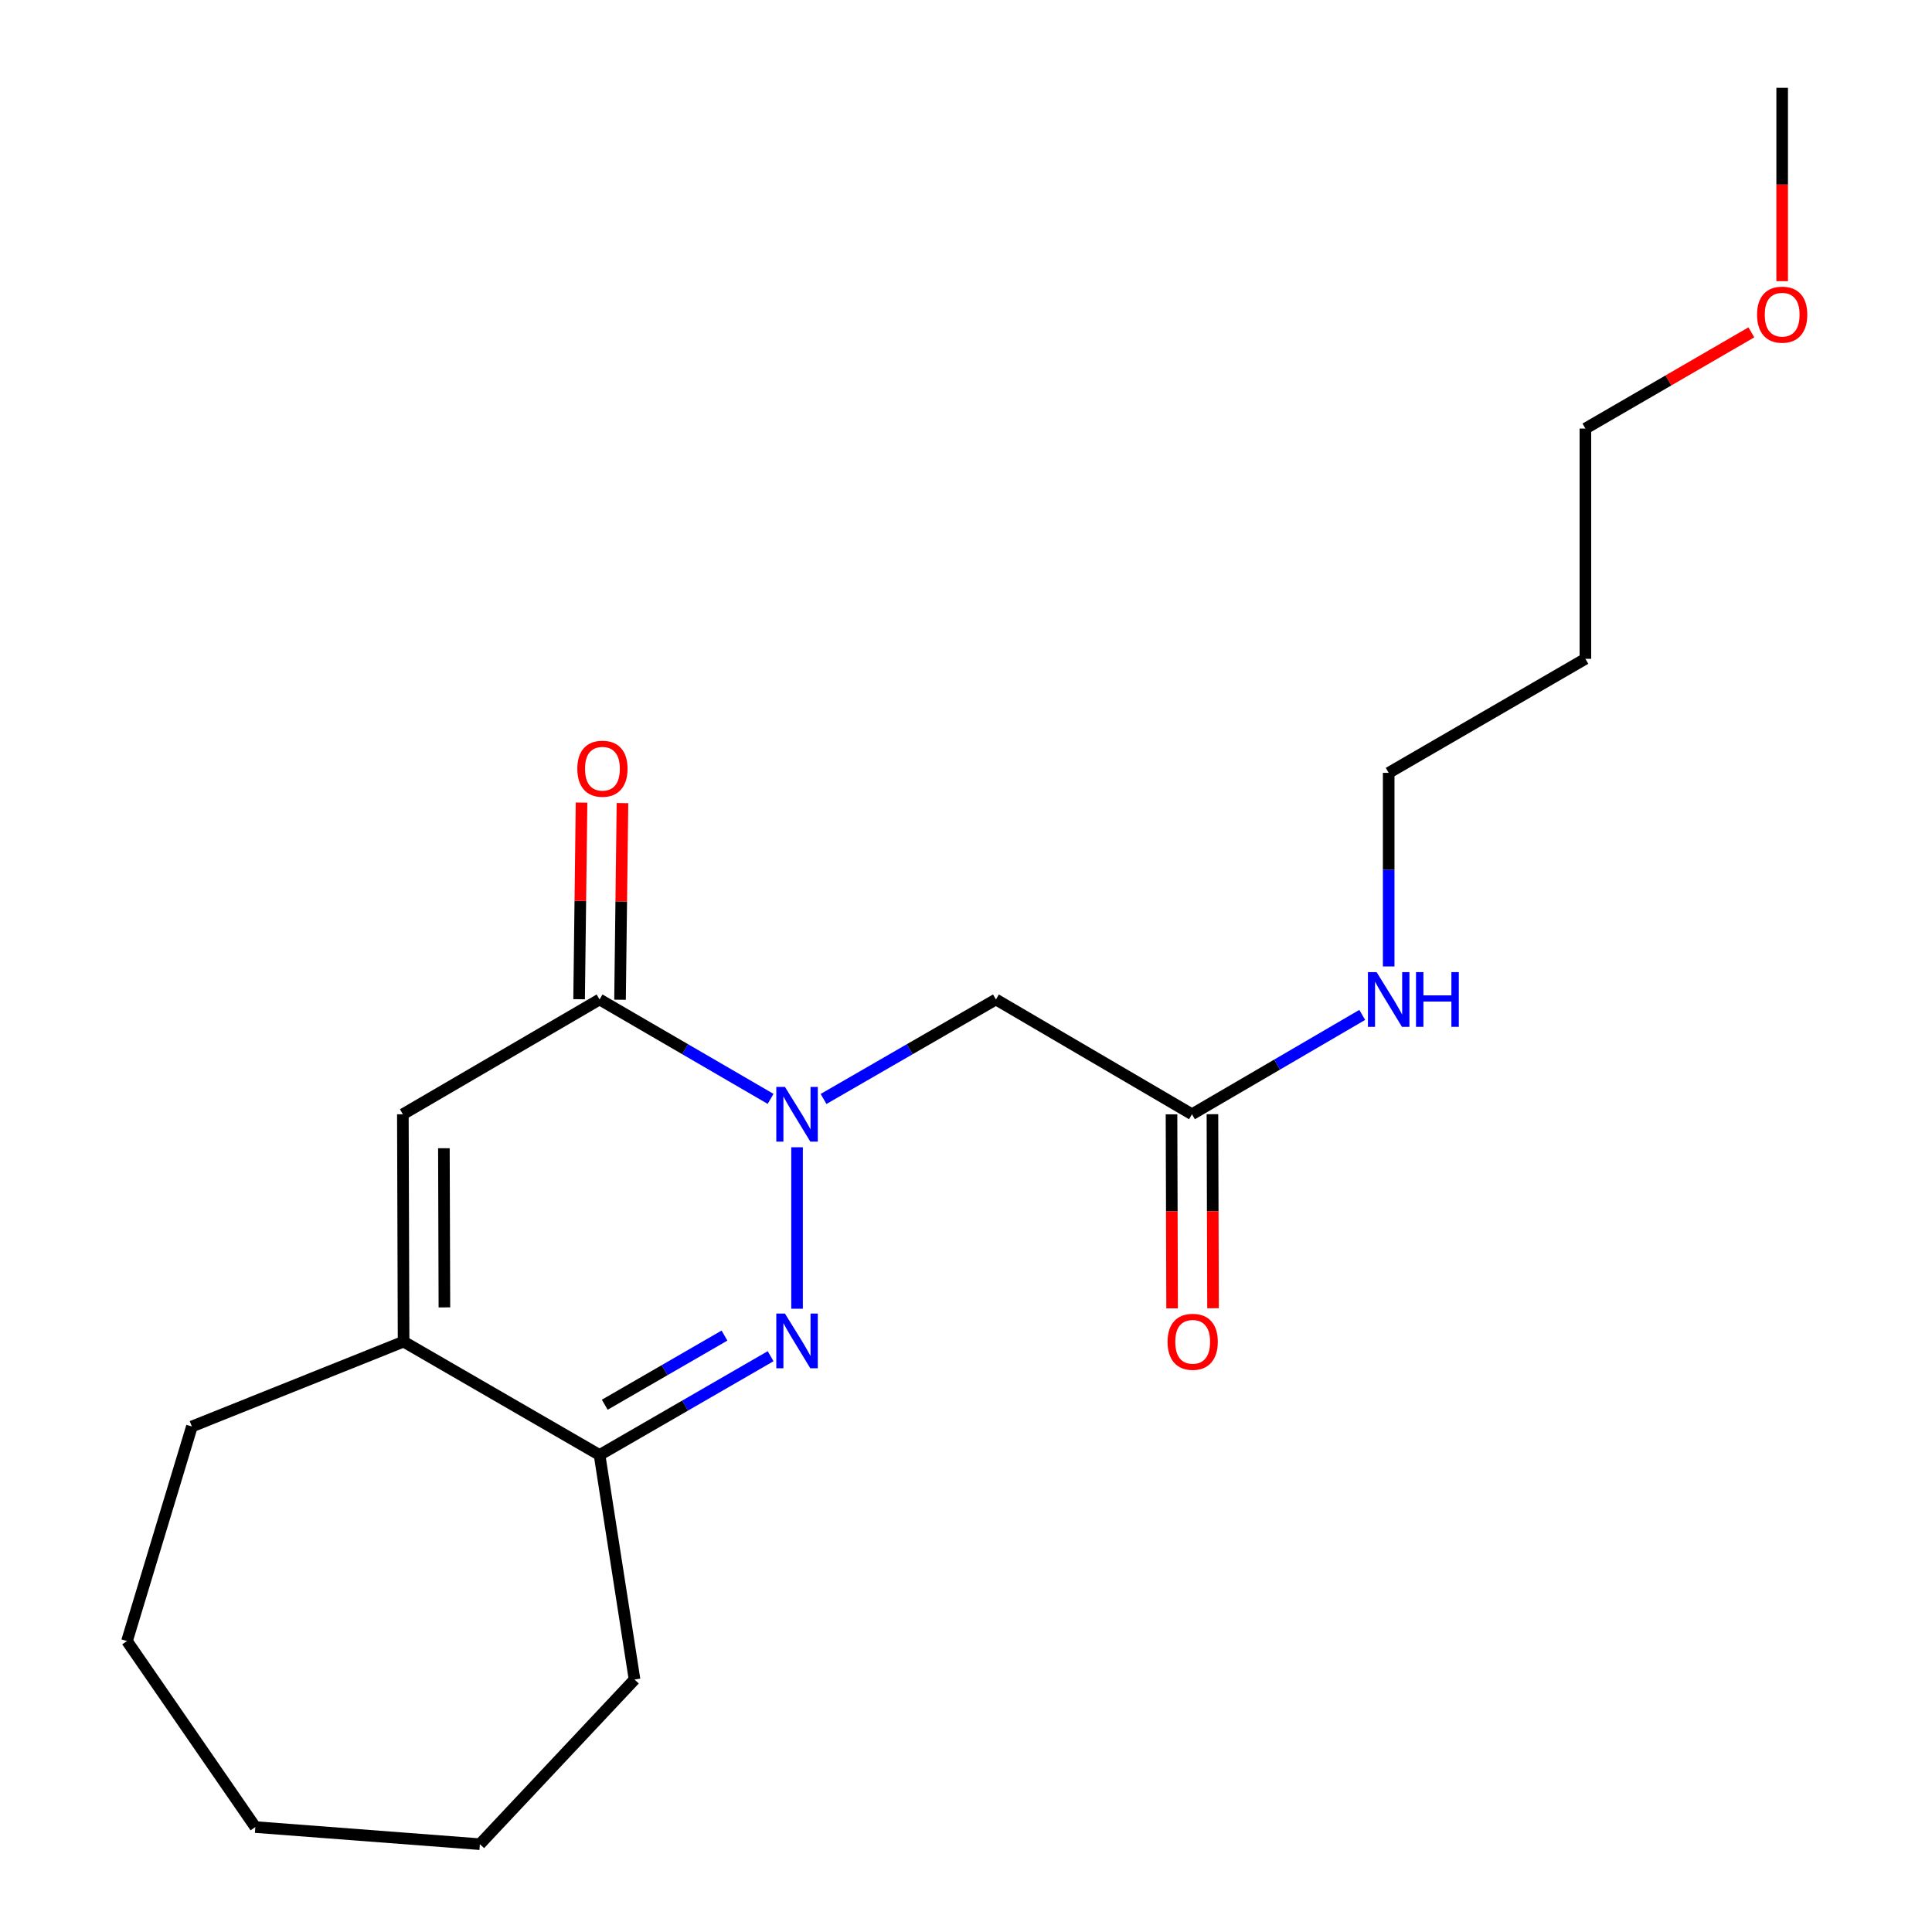 <?xml version='1.0' encoding='iso-8859-1'?>
<svg version='1.1' baseProfile='full'
              xmlns='http://www.w3.org/2000/svg'
                      xmlns:rdkit='http://www.rdkit.org/xml'
                      xmlns:xlink='http://www.w3.org/1999/xlink'
                  xml:space='preserve'
width='1000px' height='1000px' viewBox='0 0 1000 1000'>
<!-- END OF HEADER -->
<rect style='opacity:1.0;fill:#FFFFFF;stroke:none' width='1000' height='1000' x='0' y='0'> </rect>
<path class='bond-0' d='M 412.553,593.83 L 412.553,677.4' style='fill:none;fill-rule:evenodd;stroke:#0000FF;stroke-width:6px;stroke-linecap:butt;stroke-linejoin:miter;stroke-opacity:1' />
<path class='bond-1' d='M 398.857,568.776 L 354.596,543.05' style='fill:none;fill-rule:evenodd;stroke:#0000FF;stroke-width:6px;stroke-linecap:butt;stroke-linejoin:miter;stroke-opacity:1' />
<path class='bond-1' d='M 354.596,543.05 L 310.335,517.325' style='fill:none;fill-rule:evenodd;stroke:#000000;stroke-width:6px;stroke-linecap:butt;stroke-linejoin:miter;stroke-opacity:1' />
<path class='bond-4' d='M 426.264,568.823 L 470.876,543.074' style='fill:none;fill-rule:evenodd;stroke:#0000FF;stroke-width:6px;stroke-linecap:butt;stroke-linejoin:miter;stroke-opacity:1' />
<path class='bond-4' d='M 470.876,543.074 L 515.488,517.325' style='fill:none;fill-rule:evenodd;stroke:#000000;stroke-width:6px;stroke-linecap:butt;stroke-linejoin:miter;stroke-opacity:1' />
<path class='bond-3' d='M 398.862,701.973 L 354.599,727.537' style='fill:none;fill-rule:evenodd;stroke:#0000FF;stroke-width:6px;stroke-linecap:butt;stroke-linejoin:miter;stroke-opacity:1' />
<path class='bond-3' d='M 354.599,727.537 L 310.335,753.101' style='fill:none;fill-rule:evenodd;stroke:#000000;stroke-width:6px;stroke-linecap:butt;stroke-linejoin:miter;stroke-opacity:1' />
<path class='bond-3' d='M 374.988,691.297 L 344.003,709.192' style='fill:none;fill-rule:evenodd;stroke:#0000FF;stroke-width:6px;stroke-linecap:butt;stroke-linejoin:miter;stroke-opacity:1' />
<path class='bond-3' d='M 344.003,709.192 L 313.019,727.086' style='fill:none;fill-rule:evenodd;stroke:#000000;stroke-width:6px;stroke-linecap:butt;stroke-linejoin:miter;stroke-opacity:1' />
<path class='bond-2' d='M 310.335,517.325 L 208.519,576.736' style='fill:none;fill-rule:evenodd;stroke:#000000;stroke-width:6px;stroke-linecap:butt;stroke-linejoin:miter;stroke-opacity:1' />
<path class='bond-7' d='M 320.927,517.456 L 321.558,466.571' style='fill:none;fill-rule:evenodd;stroke:#000000;stroke-width:6px;stroke-linecap:butt;stroke-linejoin:miter;stroke-opacity:1' />
<path class='bond-7' d='M 321.558,466.571 L 322.19,415.686' style='fill:none;fill-rule:evenodd;stroke:#FF0000;stroke-width:6px;stroke-linecap:butt;stroke-linejoin:miter;stroke-opacity:1' />
<path class='bond-7' d='M 299.744,517.193 L 300.375,466.308' style='fill:none;fill-rule:evenodd;stroke:#000000;stroke-width:6px;stroke-linecap:butt;stroke-linejoin:miter;stroke-opacity:1' />
<path class='bond-7' d='M 300.375,466.308 L 301.007,415.423' style='fill:none;fill-rule:evenodd;stroke:#FF0000;stroke-width:6px;stroke-linecap:butt;stroke-linejoin:miter;stroke-opacity:1' />
<path class='bond-5' d='M 208.519,576.736 L 208.895,694.43' style='fill:none;fill-rule:evenodd;stroke:#000000;stroke-width:6px;stroke-linecap:butt;stroke-linejoin:miter;stroke-opacity:1' />
<path class='bond-5' d='M 229.76,594.323 L 230.023,676.708' style='fill:none;fill-rule:evenodd;stroke:#000000;stroke-width:6px;stroke-linecap:butt;stroke-linejoin:miter;stroke-opacity:1' />
<path class='bond-12' d='M 310.335,753.101 L 328.437,869.323' style='fill:none;fill-rule:evenodd;stroke:#000000;stroke-width:6px;stroke-linecap:butt;stroke-linejoin:miter;stroke-opacity:1' />
<path class='bond-20' d='M 310.335,753.101 L 208.895,694.43' style='fill:none;fill-rule:evenodd;stroke:#000000;stroke-width:6px;stroke-linecap:butt;stroke-linejoin:miter;stroke-opacity:1' />
<path class='bond-6' d='M 515.488,517.325 L 616.963,576.736' style='fill:none;fill-rule:evenodd;stroke:#000000;stroke-width:6px;stroke-linecap:butt;stroke-linejoin:miter;stroke-opacity:1' />
<path class='bond-10' d='M 208.895,694.43 L 99.322,738.354' style='fill:none;fill-rule:evenodd;stroke:#000000;stroke-width:6px;stroke-linecap:butt;stroke-linejoin:miter;stroke-opacity:1' />
<path class='bond-8' d='M 606.371,576.769 L 606.527,626.985' style='fill:none;fill-rule:evenodd;stroke:#000000;stroke-width:6px;stroke-linecap:butt;stroke-linejoin:miter;stroke-opacity:1' />
<path class='bond-8' d='M 606.527,626.985 L 606.682,677.201' style='fill:none;fill-rule:evenodd;stroke:#FF0000;stroke-width:6px;stroke-linecap:butt;stroke-linejoin:miter;stroke-opacity:1' />
<path class='bond-8' d='M 627.556,576.704 L 627.711,626.919' style='fill:none;fill-rule:evenodd;stroke:#000000;stroke-width:6px;stroke-linecap:butt;stroke-linejoin:miter;stroke-opacity:1' />
<path class='bond-8' d='M 627.711,626.919 L 627.867,677.135' style='fill:none;fill-rule:evenodd;stroke:#FF0000;stroke-width:6px;stroke-linecap:butt;stroke-linejoin:miter;stroke-opacity:1' />
<path class='bond-9' d='M 616.963,576.736 L 661.028,551.024' style='fill:none;fill-rule:evenodd;stroke:#000000;stroke-width:6px;stroke-linecap:butt;stroke-linejoin:miter;stroke-opacity:1' />
<path class='bond-9' d='M 661.028,551.024 L 705.093,525.311' style='fill:none;fill-rule:evenodd;stroke:#0000FF;stroke-width:6px;stroke-linecap:butt;stroke-linejoin:miter;stroke-opacity:1' />
<path class='bond-14' d='M 718.78,500.232 L 718.78,450.132' style='fill:none;fill-rule:evenodd;stroke:#0000FF;stroke-width:6px;stroke-linecap:butt;stroke-linejoin:miter;stroke-opacity:1' />
<path class='bond-14' d='M 718.78,450.132 L 718.78,400.031' style='fill:none;fill-rule:evenodd;stroke:#000000;stroke-width:6px;stroke-linecap:butt;stroke-linejoin:miter;stroke-opacity:1' />
<path class='bond-17' d='M 99.322,738.354 L 65.732,849.41' style='fill:none;fill-rule:evenodd;stroke:#000000;stroke-width:6px;stroke-linecap:butt;stroke-linejoin:miter;stroke-opacity:1' />
<path class='bond-11' d='M 820.597,340.996 L 718.78,400.031' style='fill:none;fill-rule:evenodd;stroke:#000000;stroke-width:6px;stroke-linecap:butt;stroke-linejoin:miter;stroke-opacity:1' />
<path class='bond-15' d='M 820.597,340.996 L 820.597,221.819' style='fill:none;fill-rule:evenodd;stroke:#000000;stroke-width:6px;stroke-linecap:butt;stroke-linejoin:miter;stroke-opacity:1' />
<path class='bond-18' d='M 328.437,869.323 L 248.381,954.545' style='fill:none;fill-rule:evenodd;stroke:#000000;stroke-width:6px;stroke-linecap:butt;stroke-linejoin:miter;stroke-opacity:1' />
<path class='bond-13' d='M 906.506,172.024 L 863.552,196.922' style='fill:none;fill-rule:evenodd;stroke:#FF0000;stroke-width:6px;stroke-linecap:butt;stroke-linejoin:miter;stroke-opacity:1' />
<path class='bond-13' d='M 863.552,196.922 L 820.597,221.819' style='fill:none;fill-rule:evenodd;stroke:#000000;stroke-width:6px;stroke-linecap:butt;stroke-linejoin:miter;stroke-opacity:1' />
<path class='bond-16' d='M 922.449,145.53 L 922.449,95.492' style='fill:none;fill-rule:evenodd;stroke:#FF0000;stroke-width:6px;stroke-linecap:butt;stroke-linejoin:miter;stroke-opacity:1' />
<path class='bond-16' d='M 922.449,95.492 L 922.449,45.455' style='fill:none;fill-rule:evenodd;stroke:#000000;stroke-width:6px;stroke-linecap:butt;stroke-linejoin:miter;stroke-opacity:1' />
<path class='bond-21' d='M 65.732,849.41 L 132.159,945.683' style='fill:none;fill-rule:evenodd;stroke:#000000;stroke-width:6px;stroke-linecap:butt;stroke-linejoin:miter;stroke-opacity:1' />
<path class='bond-19' d='M 248.381,954.545 L 132.159,945.683' style='fill:none;fill-rule:evenodd;stroke:#000000;stroke-width:6px;stroke-linecap:butt;stroke-linejoin:miter;stroke-opacity:1' />
<path  class='atom-0' d='M 406.293 562.576
L 415.573 577.576
Q 416.493 579.056, 417.973 581.736
Q 419.453 584.416, 419.533 584.576
L 419.533 562.576
L 423.293 562.576
L 423.293 590.896
L 419.413 590.896
L 409.453 574.496
Q 408.293 572.576, 407.053 570.376
Q 405.853 568.176, 405.493 567.496
L 405.493 590.896
L 401.813 590.896
L 401.813 562.576
L 406.293 562.576
' fill='#0000FF'/>
<path  class='atom-1' d='M 406.293 679.905
L 415.573 694.905
Q 416.493 696.385, 417.973 699.065
Q 419.453 701.745, 419.533 701.905
L 419.533 679.905
L 423.293 679.905
L 423.293 708.225
L 419.413 708.225
L 409.453 691.825
Q 408.293 689.905, 407.053 687.705
Q 405.853 685.505, 405.493 684.825
L 405.493 708.225
L 401.813 708.225
L 401.813 679.905
L 406.293 679.905
' fill='#0000FF'/>
<path  class='atom-8' d='M 298.818 397.886
Q 298.818 391.086, 302.178 387.286
Q 305.538 383.486, 311.818 383.486
Q 318.098 383.486, 321.458 387.286
Q 324.818 391.086, 324.818 397.886
Q 324.818 404.766, 321.418 408.686
Q 318.018 412.566, 311.818 412.566
Q 305.578 412.566, 302.178 408.686
Q 298.818 404.806, 298.818 397.886
M 311.818 409.366
Q 316.138 409.366, 318.458 406.486
Q 320.818 403.566, 320.818 397.886
Q 320.818 392.326, 318.458 389.526
Q 316.138 386.686, 311.818 386.686
Q 307.498 386.686, 305.138 389.486
Q 302.818 392.286, 302.818 397.886
Q 302.818 403.606, 305.138 406.486
Q 307.498 409.366, 311.818 409.366
' fill='#FF0000'/>
<path  class='atom-9' d='M 604.328 694.51
Q 604.328 687.71, 607.688 683.91
Q 611.048 680.11, 617.328 680.11
Q 623.608 680.11, 626.968 683.91
Q 630.328 687.71, 630.328 694.51
Q 630.328 701.39, 626.928 705.31
Q 623.528 709.19, 617.328 709.19
Q 611.088 709.19, 607.688 705.31
Q 604.328 701.43, 604.328 694.51
M 617.328 705.99
Q 621.648 705.99, 623.968 703.11
Q 626.328 700.19, 626.328 694.51
Q 626.328 688.95, 623.968 686.15
Q 621.648 683.31, 617.328 683.31
Q 613.008 683.31, 610.648 686.11
Q 608.328 688.91, 608.328 694.51
Q 608.328 700.23, 610.648 703.11
Q 613.008 705.99, 617.328 705.99
' fill='#FF0000'/>
<path  class='atom-10' d='M 712.52 503.165
L 721.8 518.165
Q 722.72 519.645, 724.2 522.325
Q 725.68 525.005, 725.76 525.165
L 725.76 503.165
L 729.52 503.165
L 729.52 531.485
L 725.64 531.485
L 715.68 515.085
Q 714.52 513.165, 713.28 510.965
Q 712.08 508.765, 711.72 508.085
L 711.72 531.485
L 708.04 531.485
L 708.04 503.165
L 712.52 503.165
' fill='#0000FF'/>
<path  class='atom-10' d='M 732.92 503.165
L 736.76 503.165
L 736.76 515.205
L 751.24 515.205
L 751.24 503.165
L 755.08 503.165
L 755.08 531.485
L 751.24 531.485
L 751.24 518.405
L 736.76 518.405
L 736.76 531.485
L 732.92 531.485
L 732.92 503.165
' fill='#0000FF'/>
<path  class='atom-14' d='M 909.449 162.864
Q 909.449 156.064, 912.809 152.264
Q 916.169 148.464, 922.449 148.464
Q 928.729 148.464, 932.089 152.264
Q 935.449 156.064, 935.449 162.864
Q 935.449 169.744, 932.049 173.664
Q 928.649 177.544, 922.449 177.544
Q 916.209 177.544, 912.809 173.664
Q 909.449 169.784, 909.449 162.864
M 922.449 174.344
Q 926.769 174.344, 929.089 171.464
Q 931.449 168.544, 931.449 162.864
Q 931.449 157.304, 929.089 154.504
Q 926.769 151.664, 922.449 151.664
Q 918.129 151.664, 915.769 154.464
Q 913.449 157.264, 913.449 162.864
Q 913.449 168.584, 915.769 171.464
Q 918.129 174.344, 922.449 174.344
' fill='#FF0000'/>
</svg>
